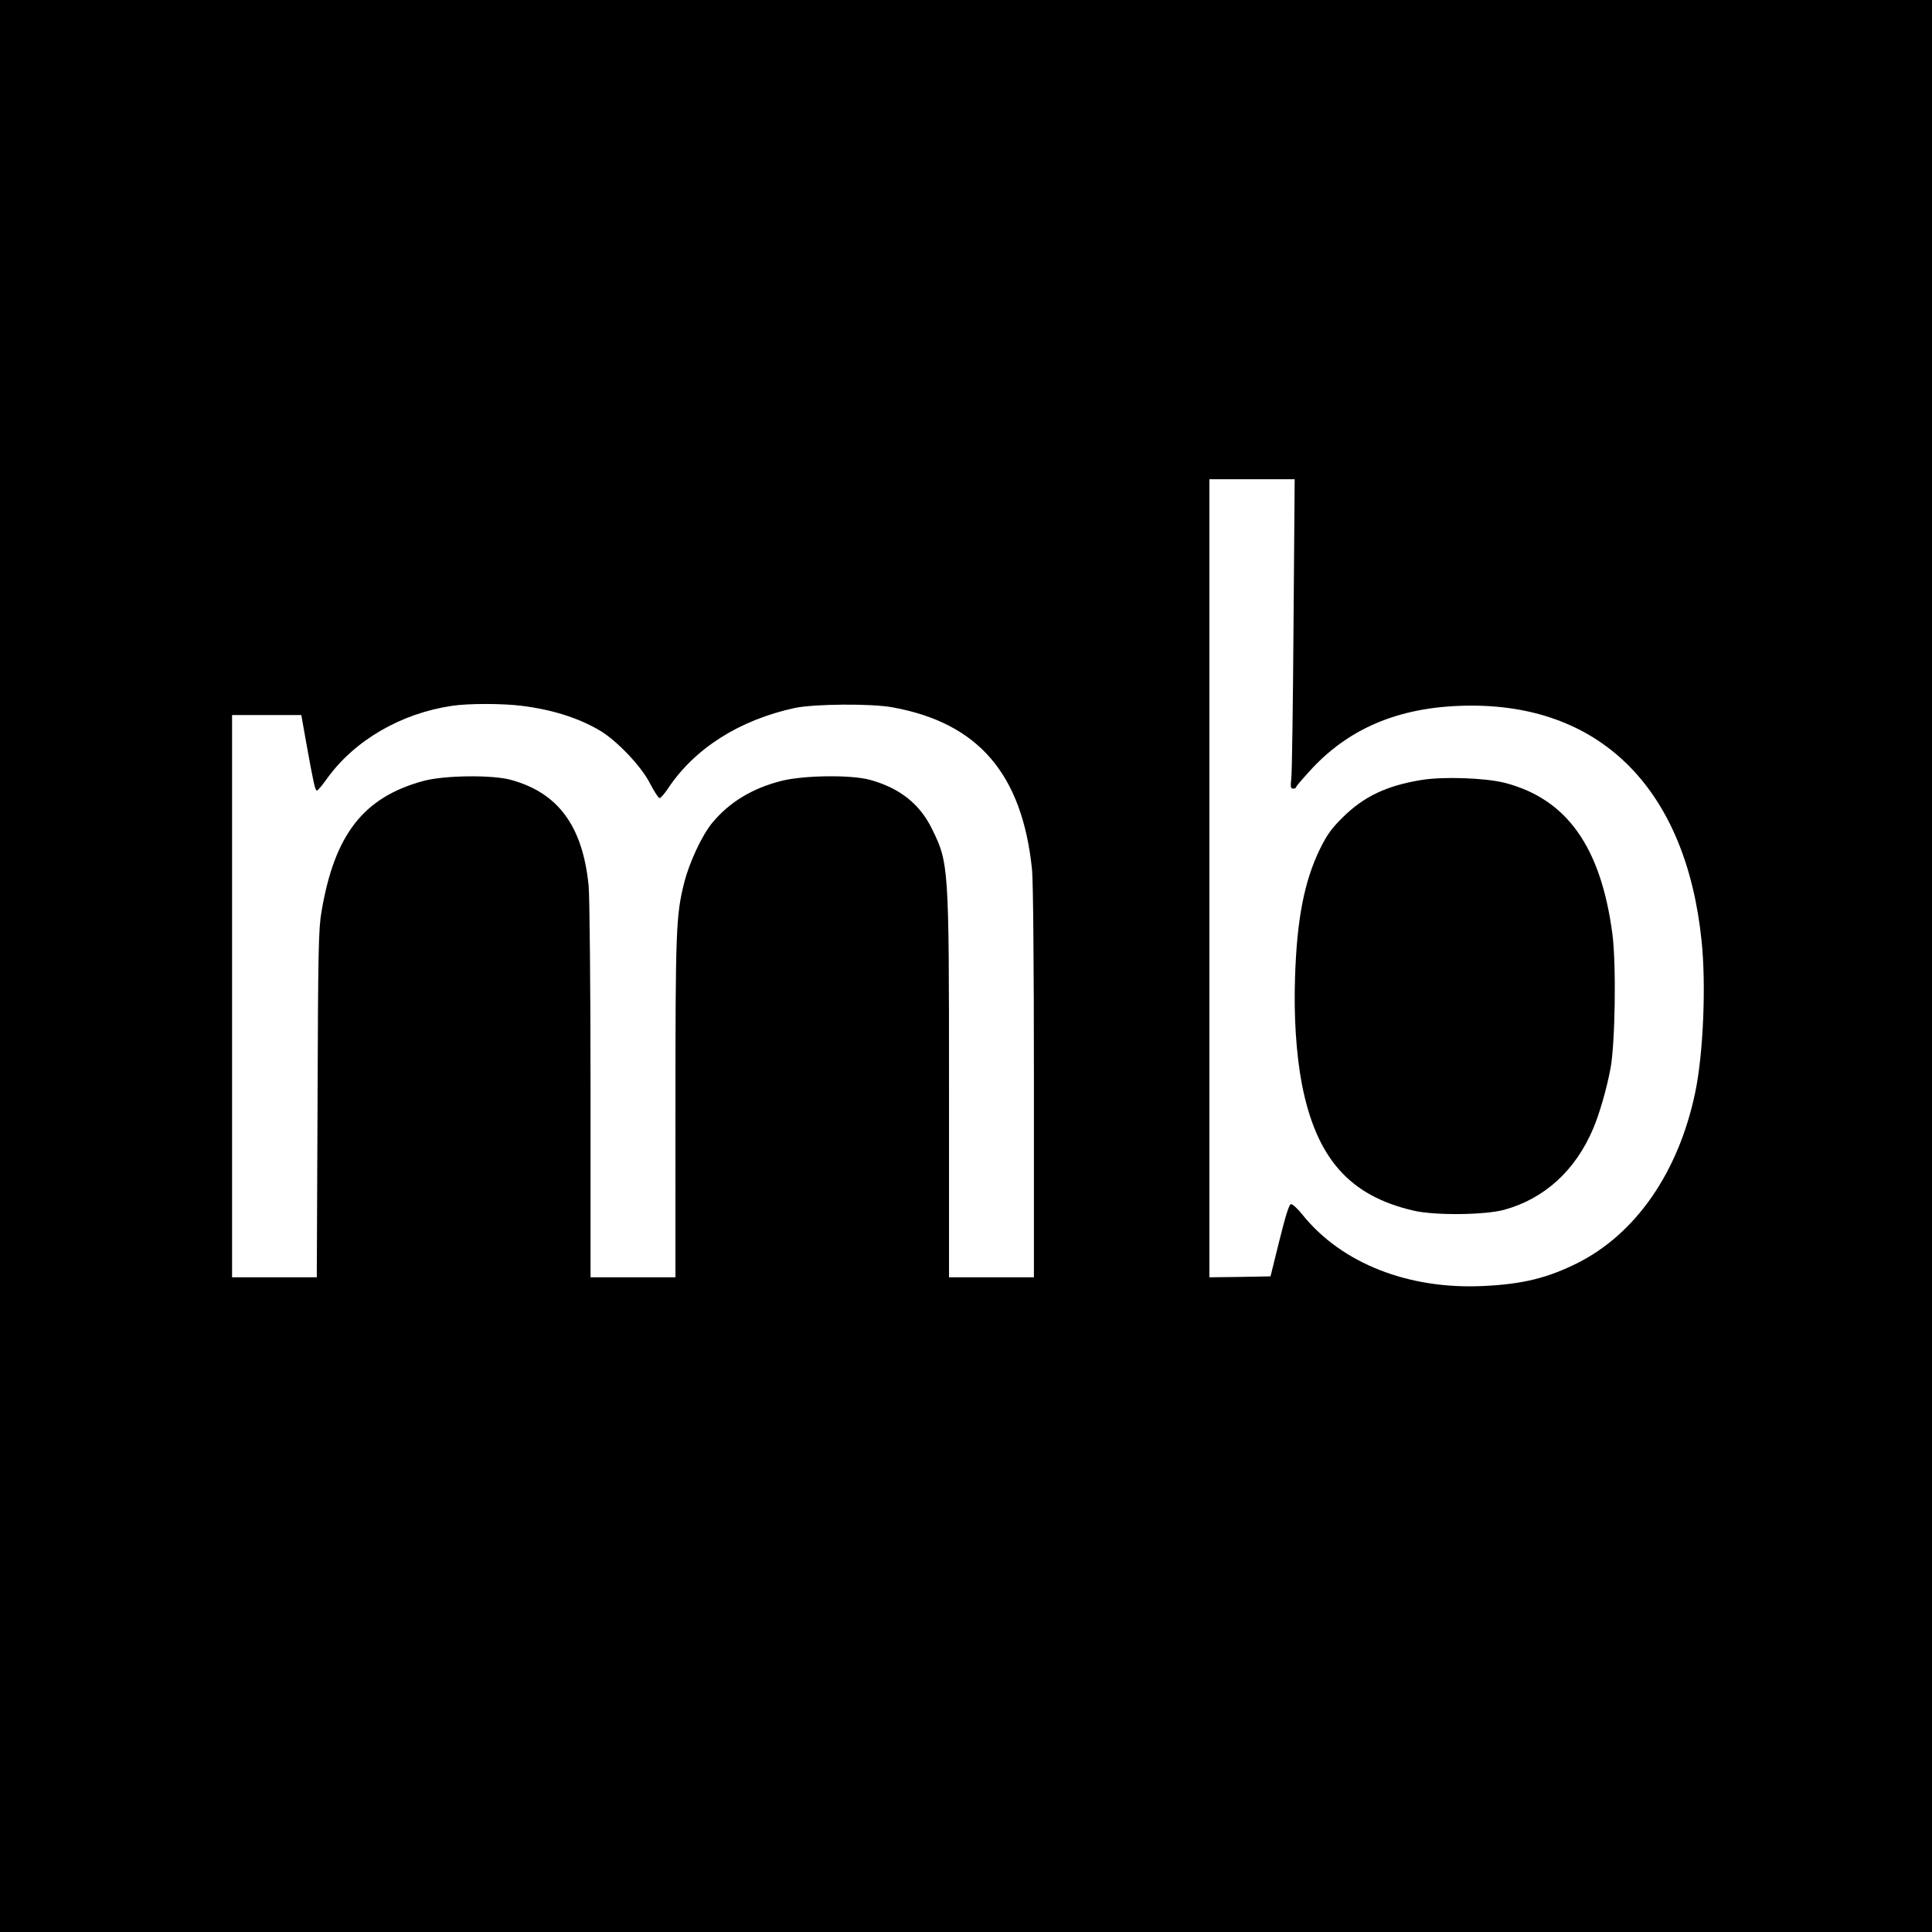 <svg version="1" xmlns="http://www.w3.org/2000/svg" width="1365.333" height="1365.333" viewBox="0 0 1024 1024"><path d="M0 512v512h1024V0H0v512zm685.6-181.3c-.3 42.3-.8 79.2-1.2 82-.5 4.4-.3 5.3 1 5.3.9 0 1.6-.4 1.6-.9 0-.4 3.9-4.9 8.6-10 21-22.3 48.4-33.1 84.4-33.1 69.6 0 113.8 45.3 121.9 124.9 2.4 23.3.9 59.6-3.4 80.1-8.8 42.2-31.4 74.9-62.5 90.5-15.9 7.9-28.9 11.1-49.5 12.1-39.9 2-75.4-12-96.1-37.7-2.6-3.3-5.4-5.8-6.2-5.7-1 .2-2.9 6.5-6.1 19.3l-4.7 19-16.2.3-16.2.2V254h45.2l-.6 76.7zm-409.1 43.4c16.1 2 29.8 6.3 41.3 13 9.1 5.4 22.1 19 26.7 28.1 2.2 4.3 4.5 7.8 5.1 7.8.6 0 2.7-2.4 4.6-5.3 14.1-21.1 37.7-36.1 67.2-42.5 10.2-2.1 40.4-2.4 51.6-.3 45.5 8.2 68.8 35.3 74 86 .6 6.4 1 48.8 1 113.2V677h-45V576.7c0-117.6-.1-119.2-9-137.3-6.5-13.4-17.3-21.8-33-26.1-10-2.7-34.5-2.4-46.5.5-15.6 3.9-27.7 11.2-36.9 22.2-5.5 6.6-12.3 21.2-15 32-4.3 17.1-4.6 25.2-4.6 119.5V677h-45v-98.8c0-55.8-.5-103-1-108.6-3.1-31.6-16-49.3-41-56.2-9.8-2.8-35.5-2.5-46.5.5-31.8 8.6-47.2 28.3-54.1 69.3-1.6 9.1-1.8 20.7-2.1 102l-.4 91.8H123V379h36.7l2.7 15.2c3.8 21 4.6 24.8 5.6 24.8.5 0 2.8-2.8 5.3-6.3 14.6-20.3 39.2-34.6 66.3-38.6 8.6-1.3 26.6-1.3 36.9 0z"/><path d="M753.4 413.4c-18.4 3-30.4 8.7-41.5 19.6-6.2 6.1-8.5 9.3-12.3 17-8.3 17.1-12.2 37-13.2 68-.7 20.7.6 40.5 3.6 56.5 7.7 39.5 25.3 59.4 59.4 67.2 11.2 2.6 37.8 2.3 47.9-.5 21.4-5.9 37.8-20.9 47.2-43.2 3.3-7.8 7.1-21 9.1-31.7 2.5-13.5 3.1-55.1 1-71.3-6.1-46.2-24.2-71.6-57.1-80.1-10.3-2.6-32.5-3.4-44.1-1.5z"/></svg>